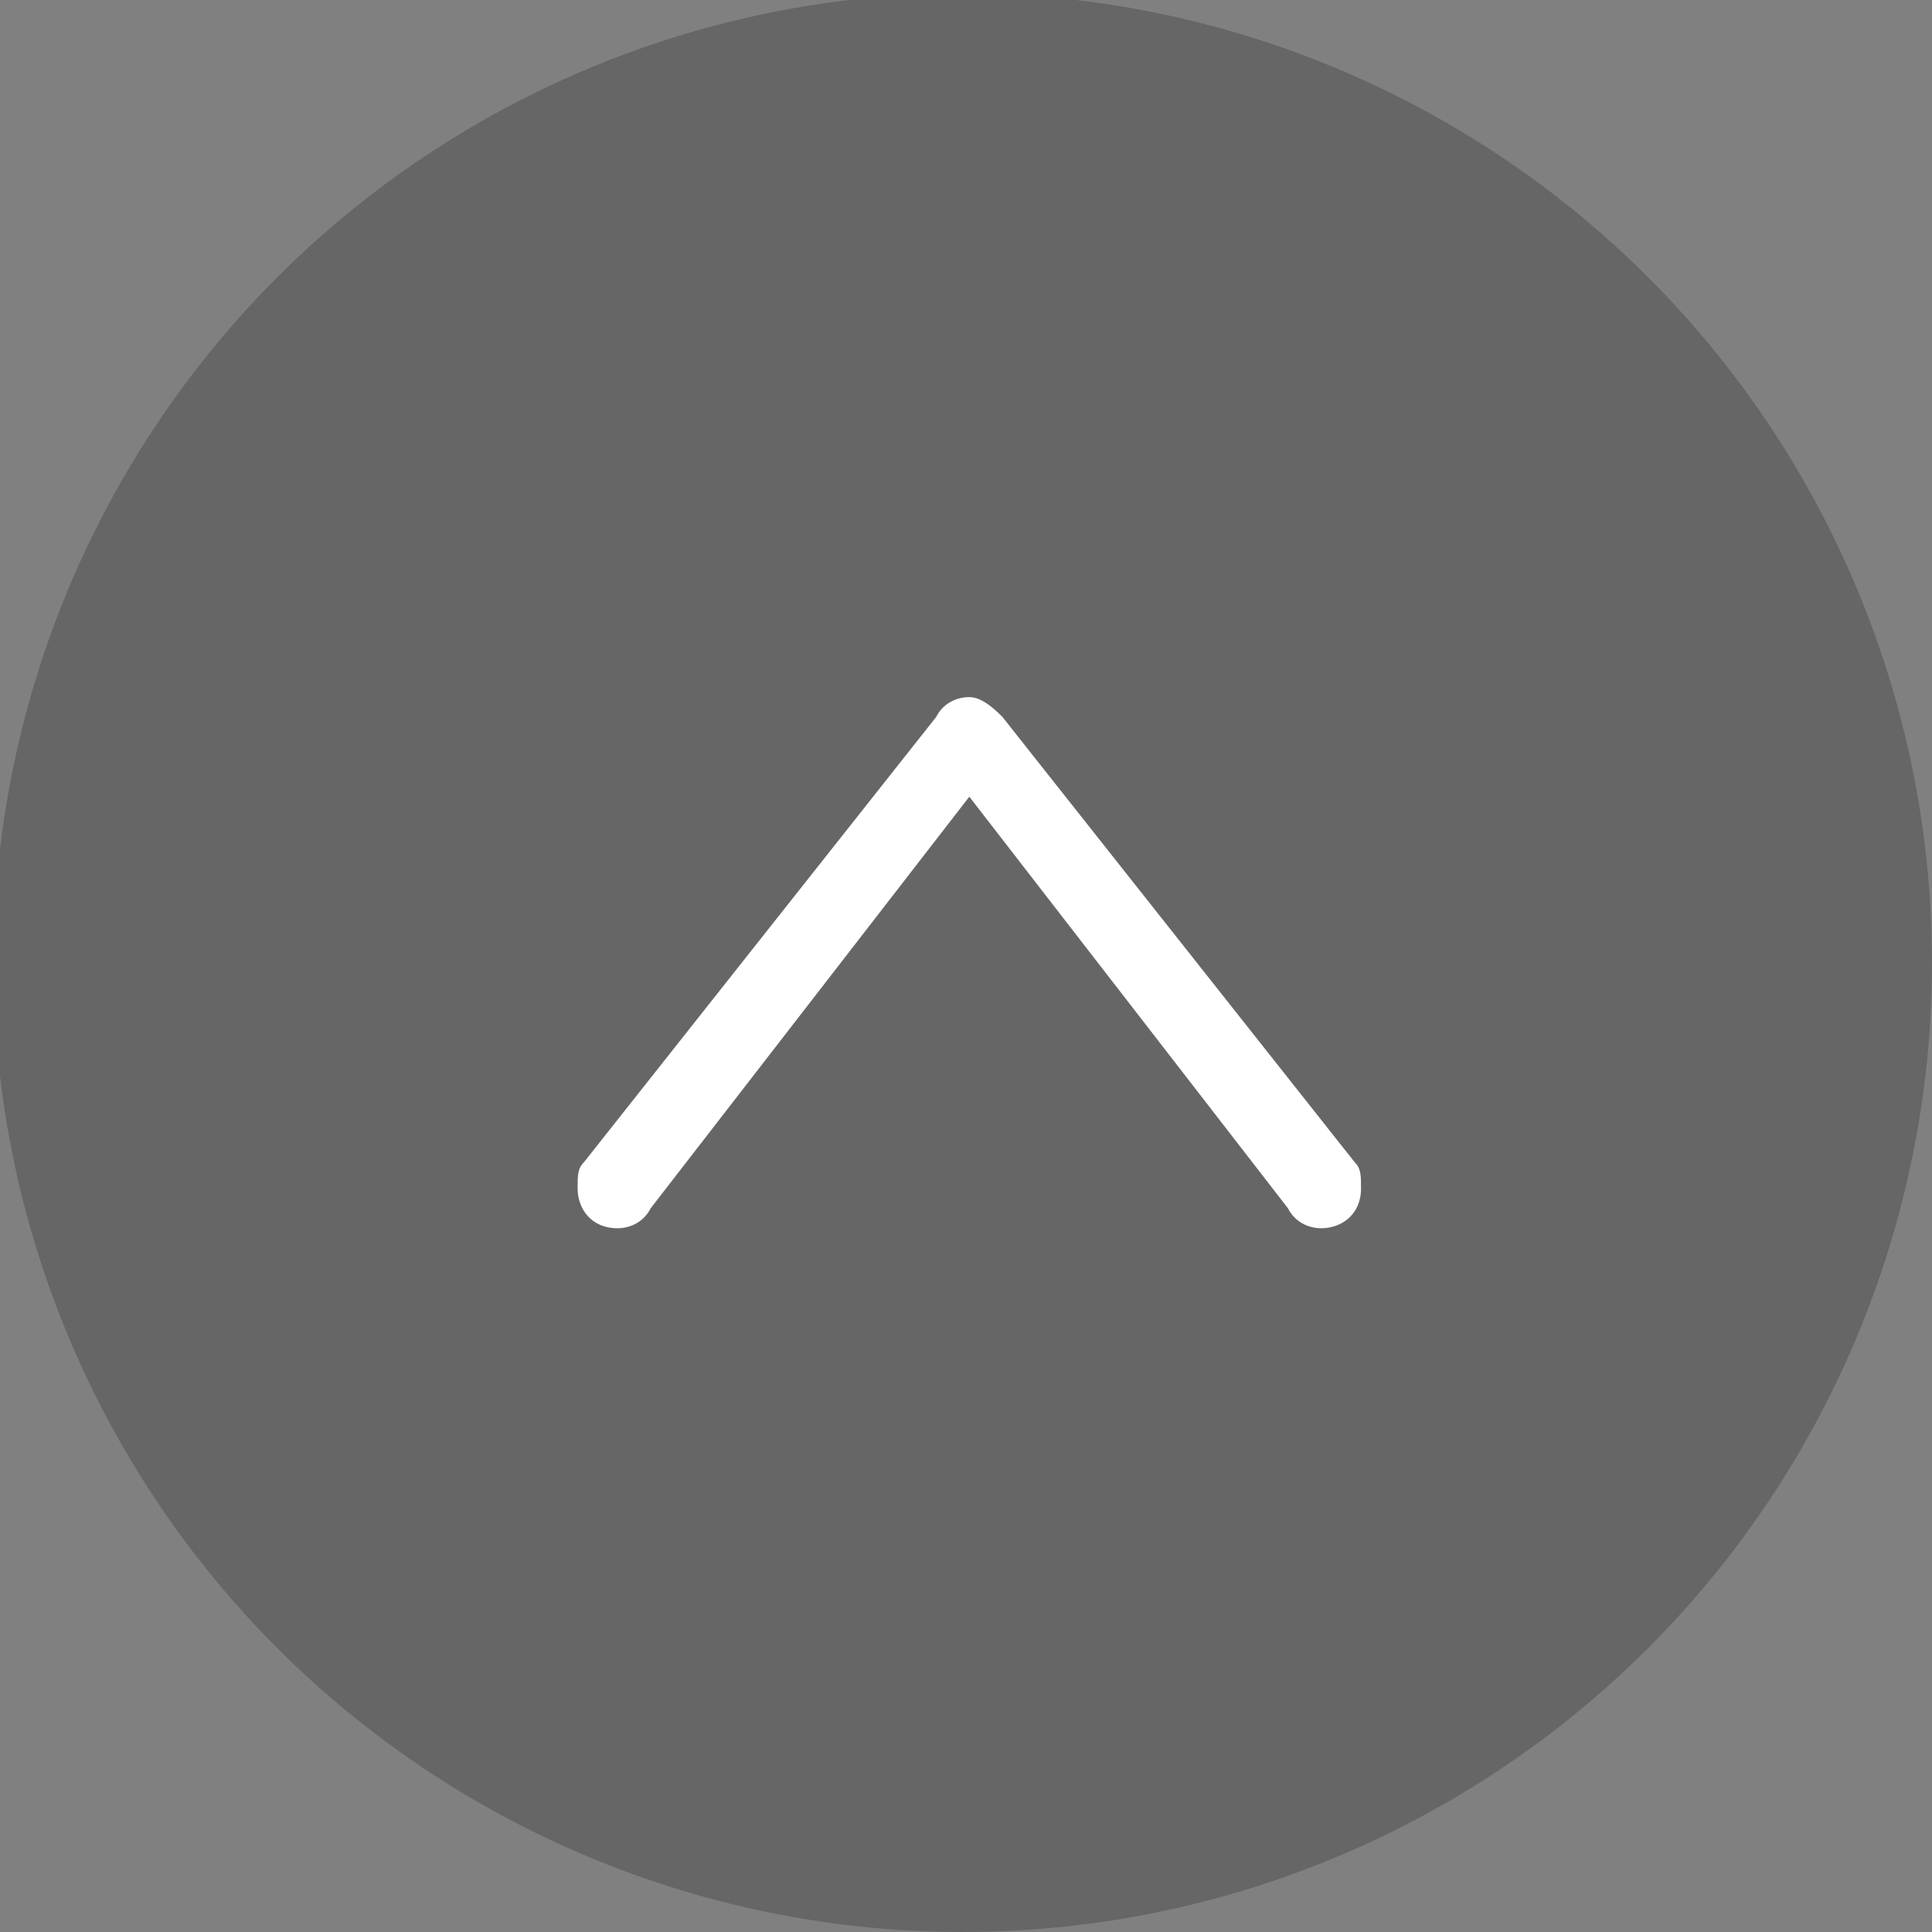 <?xml version="1.0" encoding="UTF-8"?>
<!-- Generator: Adobe Illustrator 16.0.3, SVG Export Plug-In . SVG Version: 6.00 Build 0)  -->
<!DOCTYPE svg PUBLIC "-//W3C//DTD SVG 1.1//EN" "http://www.w3.org/Graphics/SVG/1.1/DTD/svg11.dtd">
<svg version="1.1" id="Layer_1" xmlns="http://www.w3.org/2000/svg" xmlns:xlink="http://www.w3.org/1999/xlink" x="0px" y="0px" width="29.1px" height="29.1px" viewBox="0 0 29.1 29.1" enable-background="new 0 0 29.1 29.1" xml:space="preserve">
<rect x="0" y="0" width="29.1" height="29.1" fill="#808080" stroke="none"/>
<circle opacity="0.2" enable-background="new    " cx="14.5" cy="14.5" r="14.6"/>
<g>
	<path fill="#FFFFFF" d="M15.1,10.8l5.3,6.7c0.1,0.1,0.1,0.2,0.1,0.4c0,0.4-0.3,0.6-0.6,0.6c-0.2,0-0.4-0.1-0.5-0.3l-4.8-6.2   l-4.8,6.2c-0.1,0.2-0.3,0.3-0.5,0.3c-0.4,0-0.6-0.3-0.6-0.6c0-0.2,0-0.3,0.1-0.4l5.3-6.7c0.1-0.2,0.3-0.3,0.5-0.3   C14.8,10.5,15,10.7,15.1,10.8z"/>
</g>
</svg>